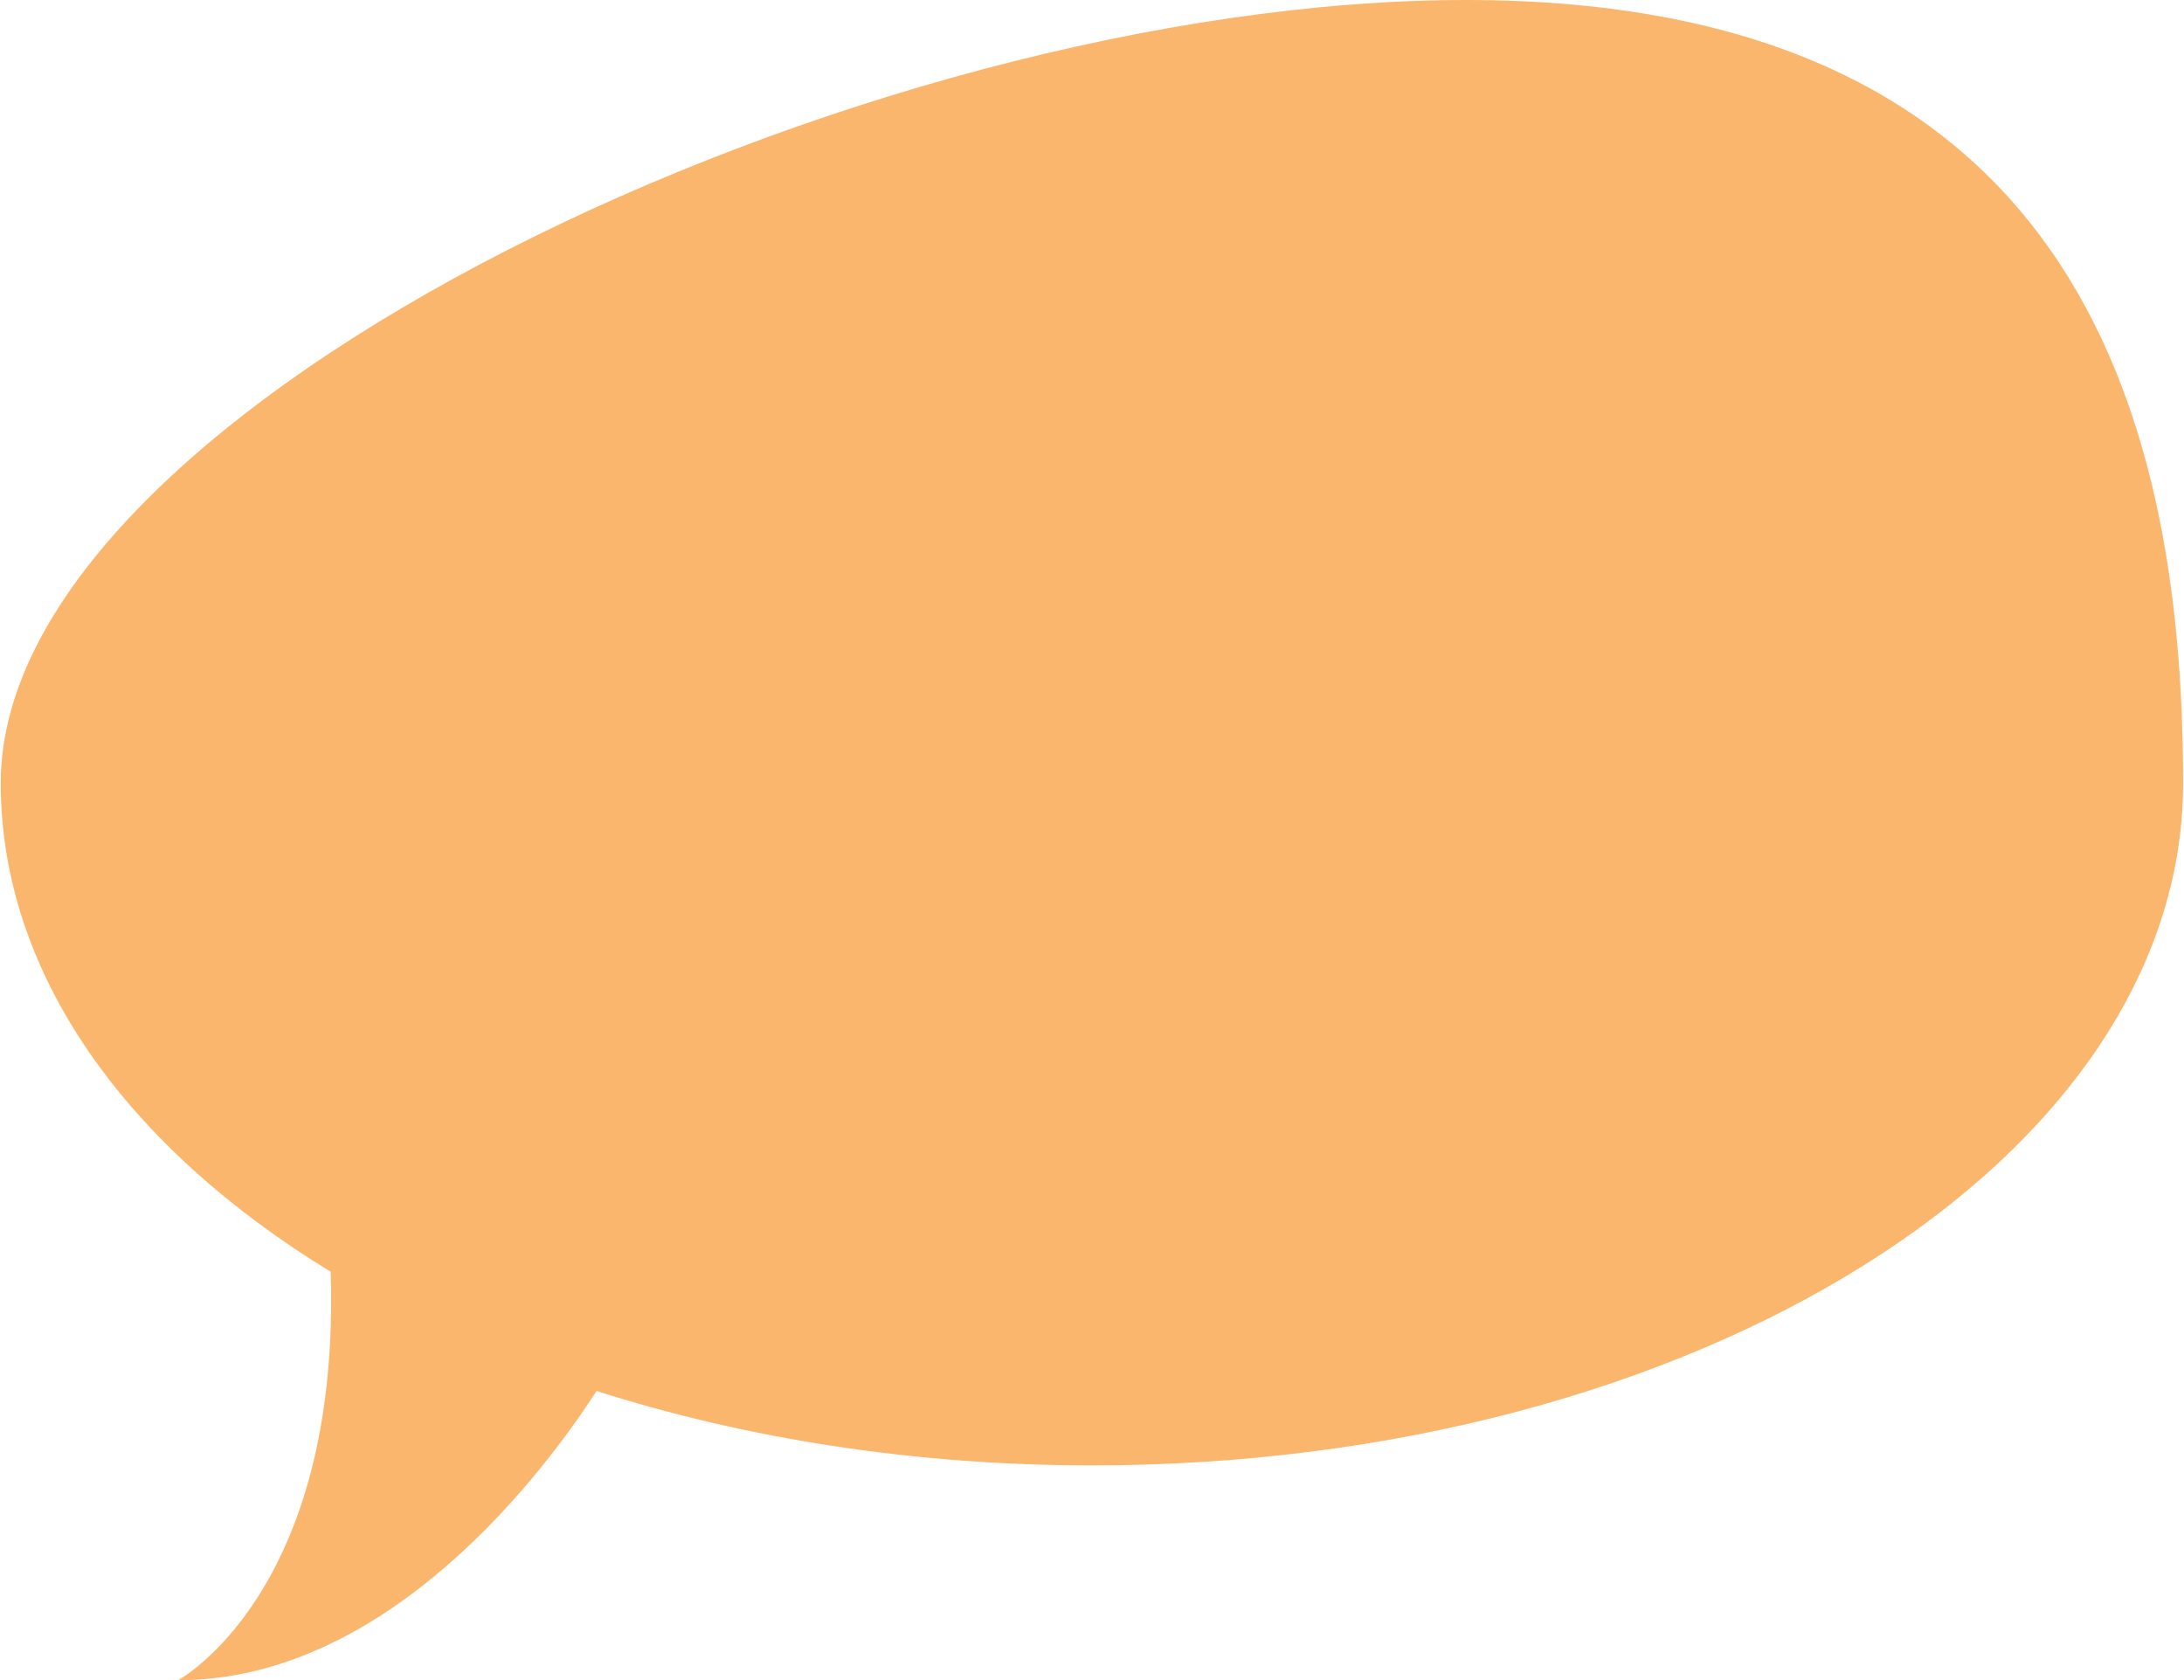 <?xml version="1.0" encoding="UTF-8"?><svg xmlns="http://www.w3.org/2000/svg" viewBox="0 0 143.15 110.19" aria-hidden="true" style="fill:url(#CerosGradient_idfeae40d3e);" width="143px" height="110px"><defs><linearGradient class="cerosgradient" data-cerosgradient="true" id="CerosGradient_idfeae40d3e" gradientUnits="userSpaceOnUse" x1="50%" y1="100%" x2="50%" y2="0%"><stop offset="0%" stop-color="#FBB66D"/><stop offset="100%" stop-color="#FBB66D"/></linearGradient><linearGradient/><style>.cls-1-69247b67dfae1{isolation:isolate;}.cls-2-69247b67dfae1{fill:#8faa0e;mix-blend-mode:multiply;}</style></defs><g class="cls-1-69247b67dfae1"><g id="Layer_169247b67dfae1"><path class="cls-2-69247b67dfae1" d="M96.1,0C56.57,0,0,26.62,0,51.35c0,12.57,8.3,23.92,21.64,32.06h0c.67,21.06-10.01,26.79-10.01,26.79,13.94,0,24.21-13.96,27.45-18.97,9.75,3.11,20.79,4.88,32.49,4.88,39.53,0,71.57-20.04,71.57-44.76S135.63,0,96.1,0Z" style="fill:url(#CerosGradient_idfeae40d3e);"/></g></g></svg>